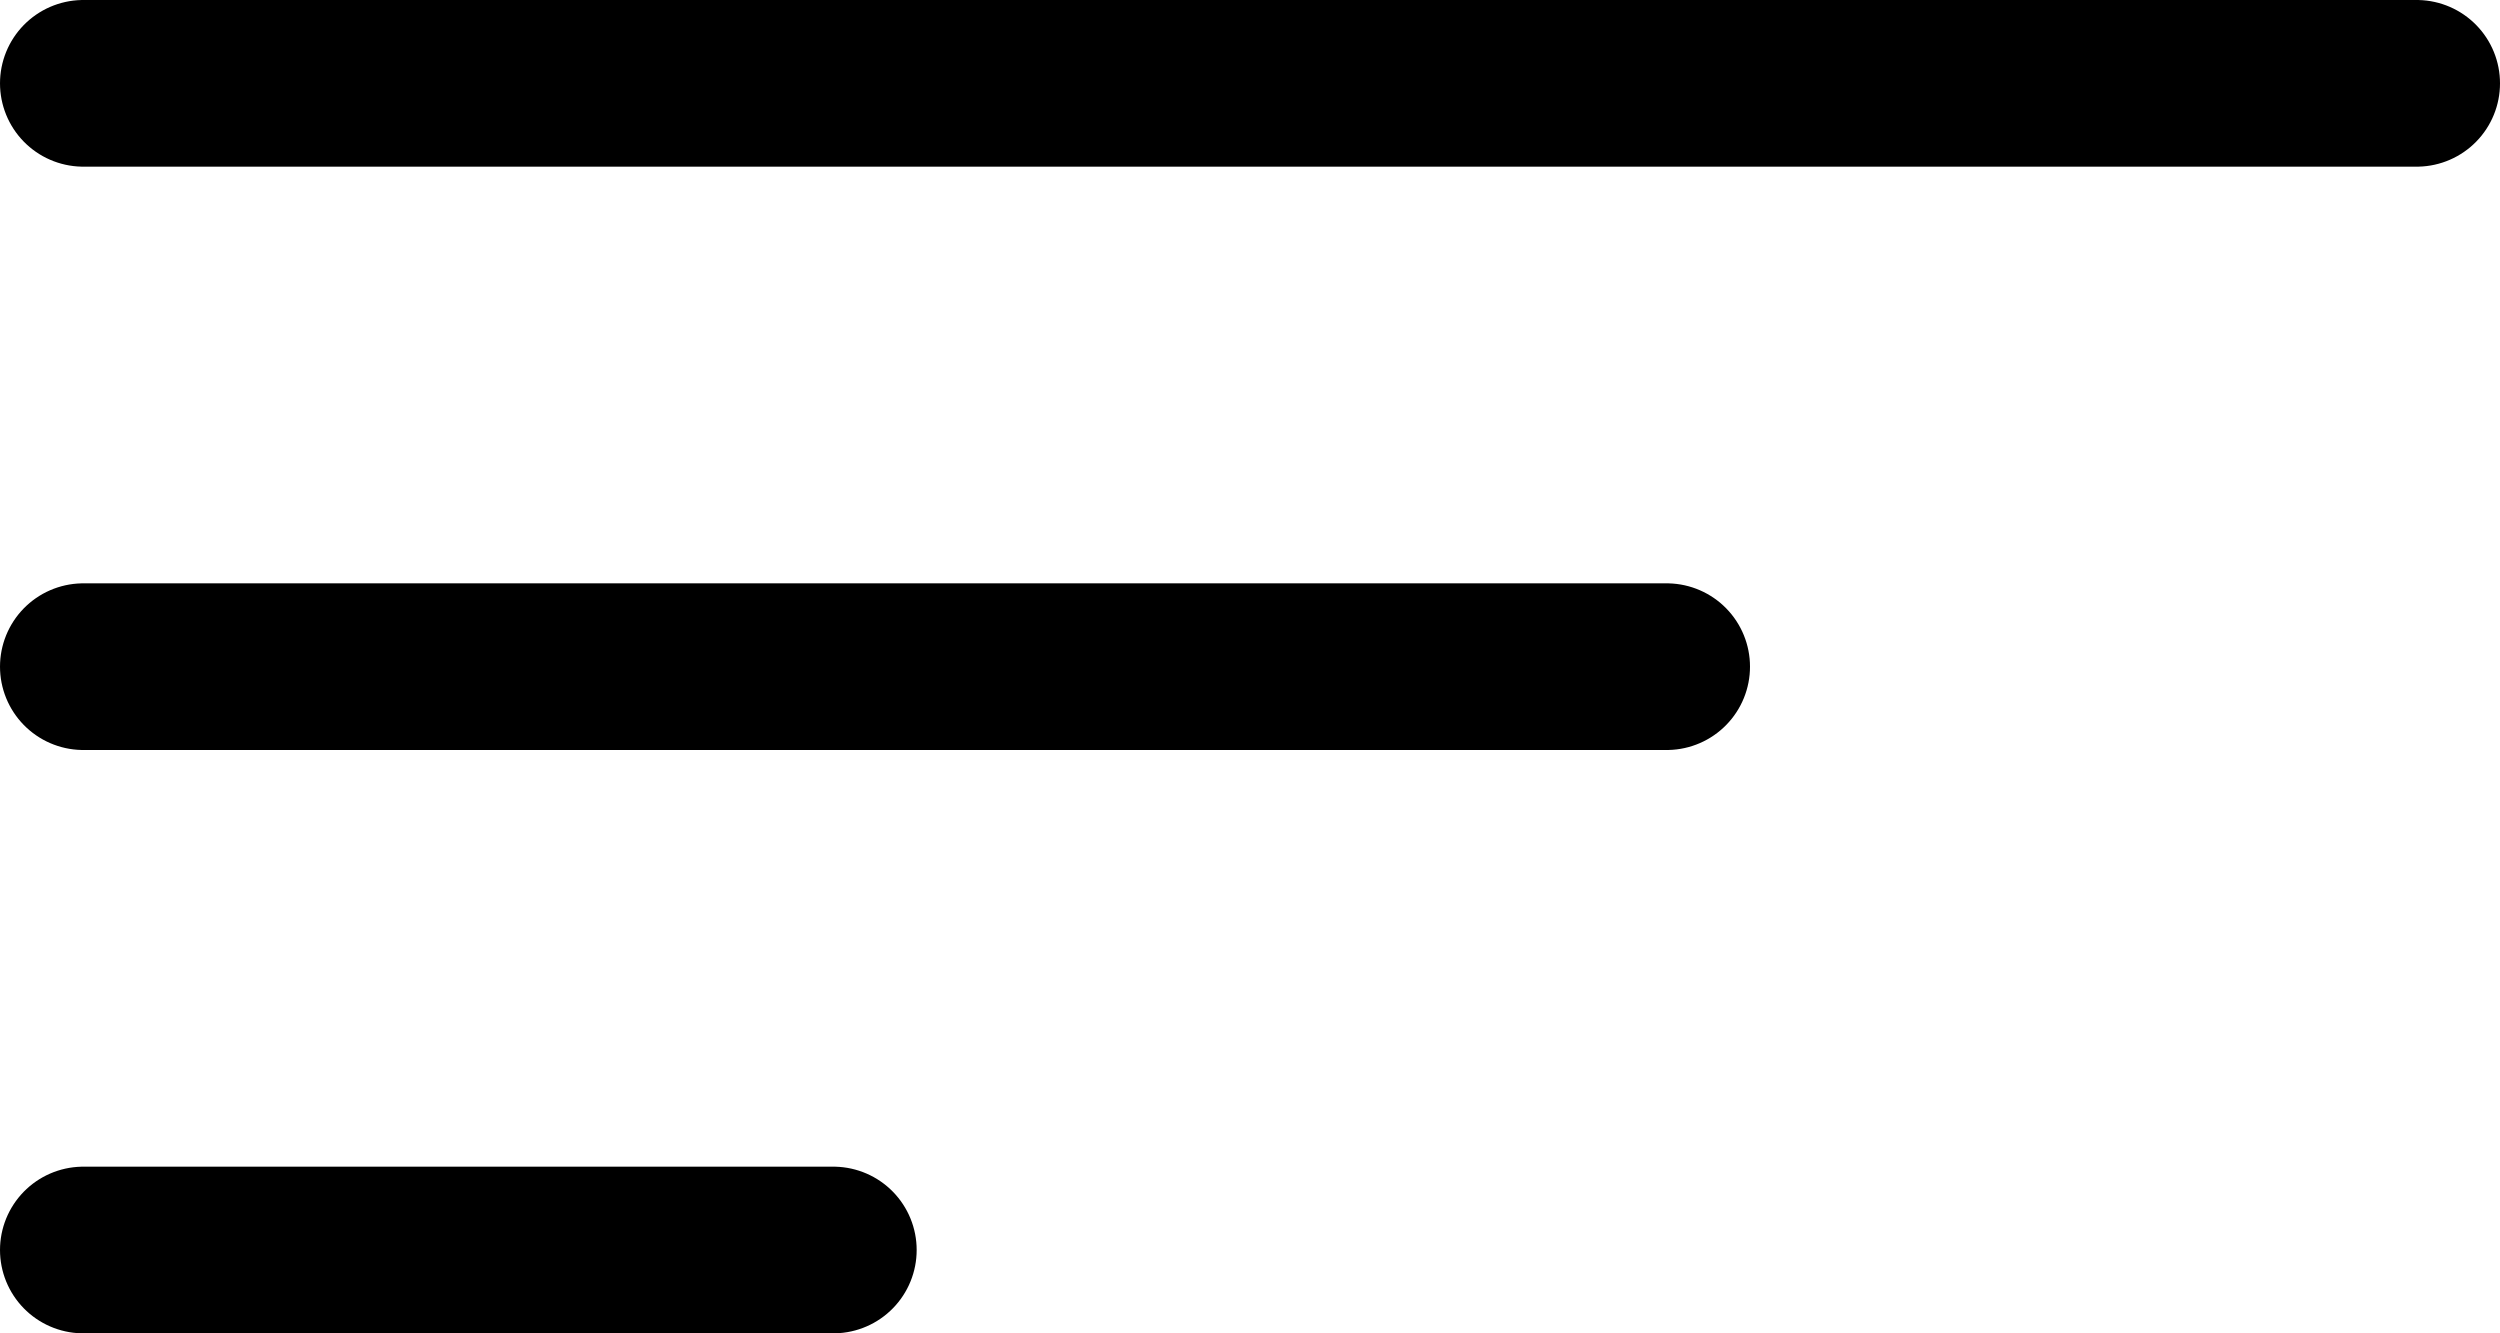 <svg width="30" height="16" viewBox="0 0 30 16" fill="none" xmlns="http://www.w3.org/2000/svg">
<line x1="1" y1="1" x2="29" y2="1" stroke="black" stroke-width="2" stroke-linecap="round"/>
<line x1="1" y1="8" x2="20" y2="8" stroke="black" stroke-width="2" stroke-linecap="round"/>
<line x1="1" y1="15" x2="10" y2="15" stroke="black" stroke-width="2" stroke-linecap="round"/>
</svg>
